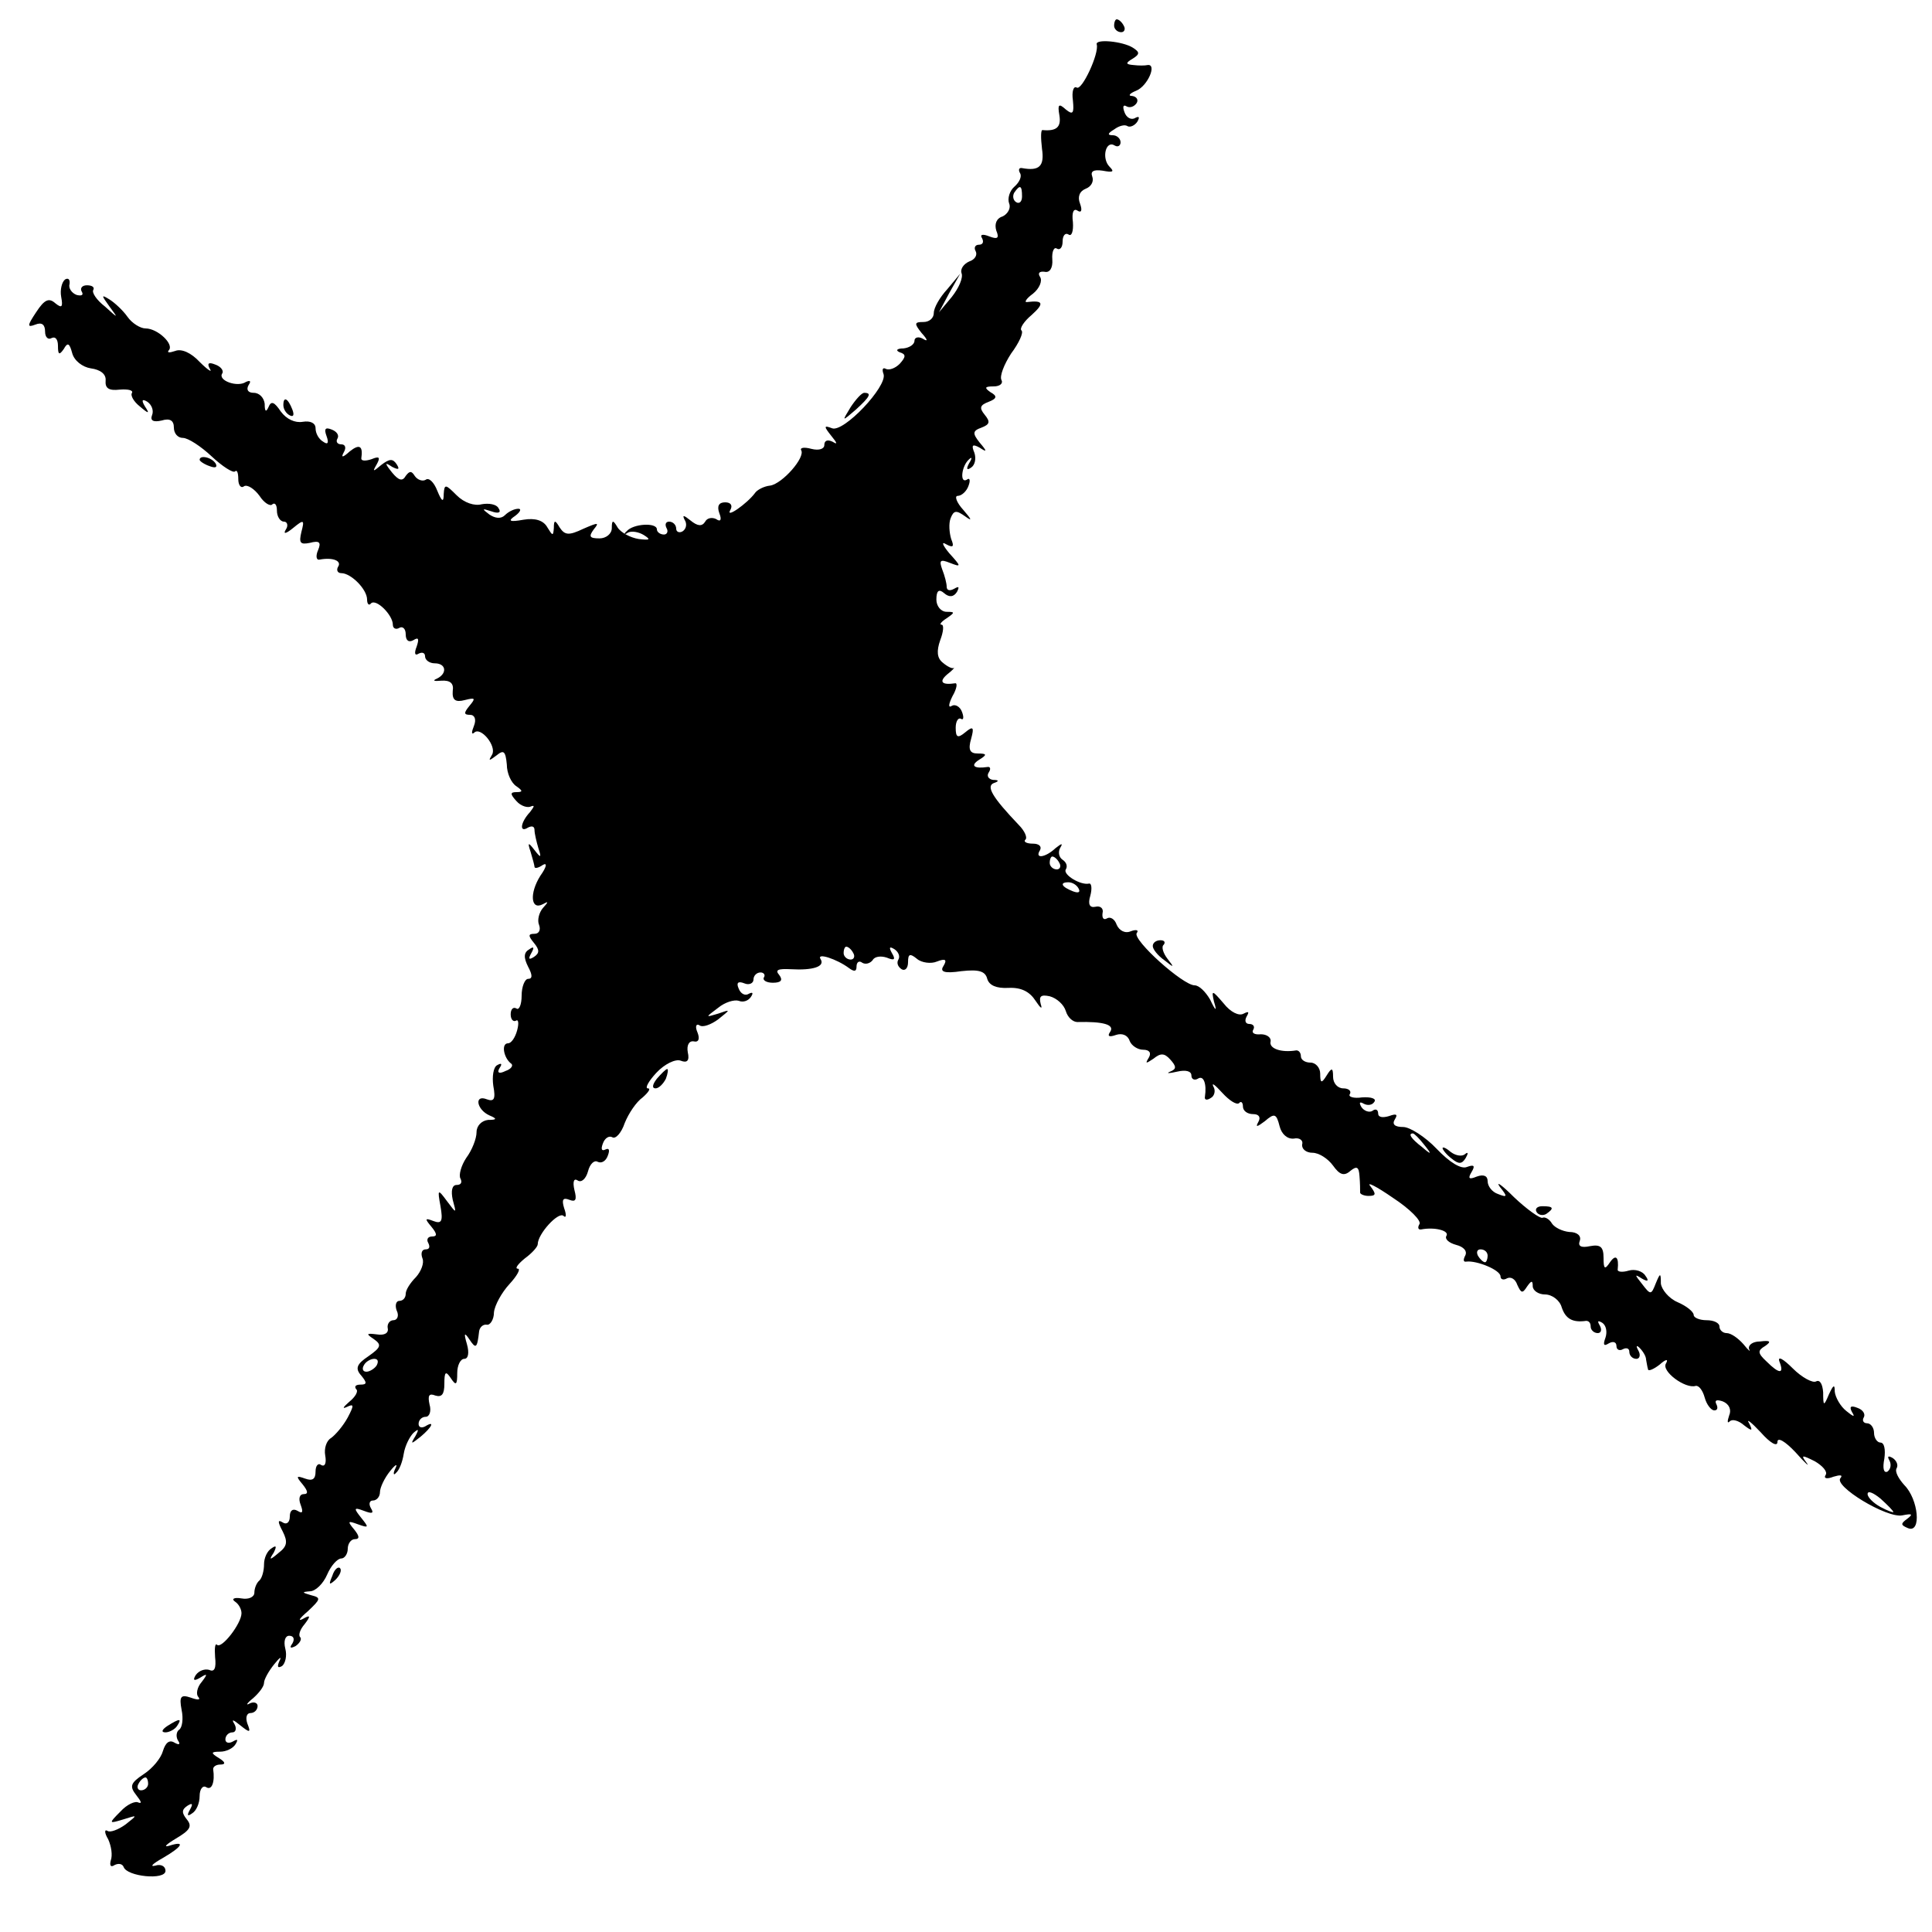 <?xml version="1.0" standalone="no"?>
<!DOCTYPE svg PUBLIC "-//W3C//DTD SVG 20010904//EN"
 "http://www.w3.org/TR/2001/REC-SVG-20010904/DTD/svg10.dtd">
<svg version="1.0" xmlns="http://www.w3.org/2000/svg"
 width="300pt" height="300pt" viewBox="0 0 300 300"
 preserveAspectRatio="xMidYMid meet">
<g transform="translate(0,300) scale(0.1,-0.1)"
fill="#000000" stroke="none">
<path d="M1730 2960 c0 -5 5 -10 11 -10 5 0 7 5 4 10 -3 6 -8 10 -11 10 -2 0
-4 -4 -4 -10z"/>
<path d="M1703 2931 c4 -14 -23 -72 -31 -67 -5 3 -8 -6 -6 -20 2 -20 0 -23
-11 -14 -11 10 -13 8 -10 -9 3 -18 -4 -25 -26 -23 -3 1 -3 -12 -1 -29 4 -27
-4 -35 -31 -30 -5 1 -6 -3 -3 -8 3 -5 -1 -14 -9 -21 -7 -6 -11 -18 -8 -26 3
-7 -2 -16 -10 -20 -10 -3 -13 -12 -10 -22 5 -12 2 -14 -11 -9 -10 4 -15 3 -11
-3 3 -6 1 -10 -5 -10 -6 0 -8 -5 -5 -10 3 -6 -1 -13 -10 -16 -9 -4 -14 -12
-12 -18 3 -7 -4 -23 -15 -37 l-20 -24 16 30 17 30 -20 -24 c-12 -13 -21 -29
-21 -37 0 -8 -7 -14 -16 -14 -14 0 -15 -2 -3 -17 10 -11 10 -14 2 -9 -7 4 -13
2 -13 -3 0 -6 -8 -11 -17 -12 -10 0 -13 -3 -6 -6 10 -3 10 -7 0 -18 -7 -7 -16
-10 -21 -8 -5 3 -7 0 -4 -8 6 -19 -62 -91 -80 -84 -13 5 -13 3 -1 -12 9 -11
10 -14 2 -9 -8 4 -13 2 -13 -5 0 -6 -8 -9 -20 -6 -11 3 -18 2 -16 -2 7 -11
-29 -52 -48 -55 -10 -1 -21 -7 -24 -12 -12 -16 -46 -40 -38 -26 4 7 1 12 -8
12 -10 0 -13 -6 -9 -17 4 -10 2 -14 -5 -9 -6 3 -14 2 -17 -4 -5 -8 -12 -7 -23
2 -10 8 -13 9 -9 1 4 -6 3 -14 -3 -18 -5 -3 -10 -1 -10 4 0 6 -5 11 -11 11 -5
0 -7 -4 -4 -10 3 -5 1 -10 -4 -10 -6 0 -11 4 -11 8 0 11 -37 9 -47 -3 -5 -4
-3 -6 2 -2 6 3 17 1 25 -4 11 -7 9 -8 -8 -6 -13 2 -28 10 -33 18 -7 12 -9 12
-9 -1 0 -9 -9 -16 -19 -16 -16 0 -17 3 -9 14 9 11 7 11 -16 1 -23 -11 -29 -10
-37 2 -7 12 -9 12 -9 -1 -1 -13 -2 -12 -10 1 -6 11 -19 15 -37 12 -22 -4 -25
-2 -13 6 8 6 10 11 5 11 -6 0 -15 -4 -21 -10 -6 -6 -15 -5 -24 1 -12 9 -12 10
3 5 11 -4 16 -2 11 5 -3 6 -15 8 -26 6 -11 -3 -27 2 -39 14 -17 17 -19 18 -20
2 0 -14 -3 -12 -10 5 -5 13 -13 21 -18 17 -5 -3 -13 0 -17 6 -5 8 -8 8 -14 0
-5 -9 -11 -7 -21 5 -12 15 -12 17 0 9 10 -5 12 -4 7 4 -6 9 -11 9 -24 -1 -13
-11 -14 -11 -7 1 6 11 4 13 -8 8 -9 -3 -16 -3 -16 1 3 20 -3 23 -18 11 -11
-10 -14 -10 -9 -1 4 7 2 12 -4 12 -6 0 -9 4 -6 9 3 5 -1 11 -9 14 -10 4 -12 1
-8 -10 4 -11 2 -14 -5 -9 -7 4 -12 13 -12 21 0 8 -8 12 -20 10 -12 -2 -25 4
-34 16 -10 15 -15 17 -19 7 -4 -9 -6 -7 -6 5 -1 9 -8 17 -17 17 -9 0 -12 5 -8
12 4 6 3 8 -4 5 -13 -9 -44 2 -37 13 3 4 -2 11 -11 14 -10 4 -13 2 -8 -7 4 -6
-3 -2 -16 11 -13 14 -28 21 -38 17 -9 -3 -13 -3 -10 1 9 9 -17 34 -36 34 -8 0
-21 8 -28 18 -7 10 -20 22 -28 27 -13 8 -13 7 0 -11 14 -19 14 -19 -7 0 -13
10 -21 22 -18 26 2 4 -2 7 -10 7 -8 0 -11 -5 -8 -10 3 -5 0 -7 -8 -5 -8 3 -13
11 -11 17 1 7 -2 10 -7 7 -5 -4 -8 -16 -6 -27 3 -16 1 -18 -9 -10 -10 9 -17 6
-30 -14 -14 -21 -14 -24 -1 -19 10 4 15 0 15 -11 0 -9 5 -13 10 -10 6 3 10 -2
10 -12 0 -14 2 -15 9 -5 6 11 9 9 13 -6 3 -12 16 -22 29 -24 15 -2 24 -9 23
-19 -1 -12 5 -16 22 -14 13 1 21 -1 19 -5 -3 -4 3 -14 12 -21 14 -12 16 -12 8
0 -6 10 -4 12 4 7 7 -5 10 -14 7 -21 -3 -8 2 -11 15 -8 13 4 19 0 19 -11 0 -9
6 -16 14 -16 8 0 28 -13 45 -29 16 -15 33 -26 36 -23 3 3 5 -2 5 -12 0 -9 4
-15 9 -11 5 3 16 -4 24 -15 7 -11 17 -17 20 -13 4 3 7 -1 7 -10 0 -9 5 -17 11
-17 5 0 7 -6 3 -12 -5 -8 0 -7 11 2 17 14 18 13 13 -6 -4 -17 -2 -20 13 -17
15 4 18 1 13 -11 -4 -9 -3 -16 2 -15 21 4 35 -2 29 -11 -3 -5 -1 -10 5 -10 15
0 40 -25 40 -41 0 -7 3 -10 6 -6 8 8 34 -18 34 -33 0 -6 5 -8 10 -5 5 3 10 -1
10 -10 0 -10 5 -13 12 -9 8 5 9 2 5 -10 -4 -10 -3 -15 3 -11 6 3 10 1 10 -4 0
-6 7 -11 15 -11 18 0 20 -16 3 -24 -7 -3 -4 -4 7 -3 14 1 20 -4 18 -16 -1 -14
4 -18 19 -14 16 4 17 3 7 -9 -9 -11 -9 -14 1 -14 7 0 10 -7 6 -17 -4 -10 -4
-14 0 -11 10 11 36 -21 28 -34 -6 -10 -5 -10 7 -1 11 9 14 7 16 -14 0 -14 7
-29 15 -34 10 -7 10 -9 0 -9 -10 0 -10 -3 0 -14 7 -8 18 -11 23 -8 6 2 4 -1
-2 -9 -15 -16 -17 -33 -3 -24 6 3 10 2 10 -4 0 -5 3 -18 6 -28 5 -15 4 -16 -6
-3 -10 13 -11 12 -6 -3 3 -10 6 -21 6 -23 0 -3 6 -2 13 3 7 4 6 -3 -4 -17 -17
-27 -15 -54 4 -44 9 5 9 4 0 -6 -6 -7 -9 -19 -6 -26 3 -8 0 -14 -7 -14 -10 0
-10 -3 -1 -14 9 -11 9 -16 0 -22 -8 -5 -9 -3 -4 6 5 9 4 11 -3 6 -9 -5 -9 -13
-2 -27 7 -13 7 -19 0 -19 -5 0 -10 -12 -10 -26 0 -14 -4 -23 -8 -20 -5 3 -9
-1 -9 -9 0 -8 4 -12 8 -10 4 3 5 -4 2 -15 -3 -11 -9 -20 -14 -20 -11 0 -7 -22
4 -31 5 -3 1 -9 -8 -12 -10 -5 -14 -3 -9 5 4 6 3 8 -4 4 -6 -3 -8 -18 -6 -32
4 -21 1 -25 -10 -21 -20 8 -16 -16 4 -25 12 -5 12 -7 -2 -7 -10 -1 -18 -9 -18
-19 0 -10 -7 -28 -16 -40 -8 -12 -12 -27 -9 -32 3 -6 1 -10 -6 -10 -7 0 -9 -9
-6 -23 6 -22 6 -22 -9 -2 -14 19 -15 19 -10 -8 4 -23 2 -28 -11 -23 -13 5 -14
4 -3 -9 9 -11 9 -15 1 -15 -7 0 -9 -5 -6 -10 3 -6 2 -10 -4 -10 -6 0 -8 -6 -5
-14 3 -7 -2 -20 -10 -29 -9 -9 -16 -20 -16 -26 0 -6 -4 -11 -10 -11 -5 0 -7
-7 -4 -15 4 -8 1 -15 -5 -15 -6 0 -10 -6 -9 -12 2 -8 -5 -12 -17 -10 -16 2
-17 1 -5 -7 13 -9 12 -13 -8 -27 -18 -12 -21 -19 -11 -30 9 -11 9 -14 -1 -14
-8 0 -10 -3 -7 -7 4 -3 -1 -12 -11 -20 -9 -8 -11 -11 -4 -8 12 6 12 3 2 -16
-7 -13 -19 -27 -26 -32 -7 -4 -11 -16 -9 -27 2 -11 0 -18 -6 -15 -5 4 -9 -1
-9 -10 0 -12 -5 -15 -16 -11 -14 5 -15 4 -4 -9 8 -10 9 -15 2 -15 -7 0 -9 -7
-5 -17 4 -11 3 -14 -5 -9 -7 4 -12 1 -12 -9 0 -9 -5 -13 -11 -9 -8 5 -8 1 0
-14 8 -16 7 -23 -6 -33 -14 -12 -16 -12 -8 0 5 10 4 12 -3 7 -7 -4 -12 -15
-12 -25 0 -10 -3 -21 -7 -25 -5 -4 -8 -13 -8 -19 0 -7 -9 -11 -20 -9 -12 2
-16 -1 -10 -5 6 -4 10 -12 10 -18 0 -16 -31 -56 -38 -49 -3 3 -4 -5 -3 -19 2
-17 -1 -24 -9 -20 -7 2 -16 -1 -21 -8 -5 -8 -3 -10 7 -4 11 7 12 6 2 -7 -7 -8
-9 -19 -5 -23 4 -5 -1 -5 -12 -1 -15 5 -18 2 -14 -19 3 -14 1 -28 -4 -31 -4
-3 -5 -10 -2 -16 5 -7 2 -8 -5 -4 -8 5 -14 0 -18 -13 -3 -11 -16 -27 -30 -36
-21 -14 -22 -19 -11 -33 7 -9 9 -13 3 -11 -5 3 -18 -3 -28 -14 -19 -19 -18
-19 5 -12 22 7 22 7 3 -8 -11 -8 -24 -13 -28 -10 -5 3 -5 -3 1 -13 5 -11 7
-25 4 -33 -2 -8 0 -11 6 -7 6 3 12 2 14 -3 5 -15 65 -21 65 -6 0 7 -7 11 -16
8 -9 -2 -4 3 12 12 31 18 35 27 10 19 -10 -3 -5 2 10 11 22 13 26 19 17 30 -8
10 -8 15 1 21 8 5 9 3 4 -6 -5 -9 -4 -11 3 -6 7 4 12 16 12 27 0 11 5 17 10
14 9 -6 14 8 11 28 0 4 5 7 11 7 9 0 8 4 -2 10 -13 8 -13 10 2 10 9 0 20 5 24
12 4 7 3 8 -4 4 -7 -4 -12 -2 -12 3 0 6 5 11 11 11 5 0 7 6 3 13 -5 8 -2 7 9
-2 15 -12 17 -12 11 3 -3 9 -1 16 5 16 6 0 11 5 11 11 0 5 -6 7 -12 4 -7 -4
-5 0 5 8 9 8 17 18 17 24 0 5 7 18 16 29 8 10 12 13 8 5 -4 -9 -3 -12 4 -8 5
4 8 16 5 27 -3 12 0 20 6 20 7 0 9 -5 5 -12 -5 -7 -3 -8 5 -4 7 5 10 11 7 14
-3 3 0 12 7 20 10 13 9 15 -3 8 -8 -4 -5 1 8 12 20 19 21 21 5 25 -14 4 -15 5
-2 6 9 0 21 12 27 26 6 14 16 25 22 25 5 0 10 7 10 15 0 8 5 15 11 15 8 0 7 5
-1 15 -11 13 -10 14 6 8 17 -6 17 -5 5 10 -12 15 -12 17 4 11 13 -5 16 -4 11
4 -4 7 -2 12 3 12 6 0 11 6 11 13 0 7 7 22 16 33 8 10 12 12 8 4 -4 -8 -3 -12
1 -7 5 4 10 17 12 30 2 12 9 26 15 32 8 7 9 6 3 -5 -8 -13 -7 -13 8 -1 18 15
23 26 7 16 -6 -3 -10 -1 -10 4 0 6 5 11 11 11 6 0 9 9 6 19 -3 14 -1 18 9 14
10 -3 14 2 14 18 0 19 2 21 10 9 8 -12 10 -11 10 8 0 12 5 22 11 22 6 0 8 9 4
23 -5 17 -4 19 4 7 10 -15 12 -14 15 13 1 6 6 11 12 10 5 -1 11 8 11 19 1 11
12 31 24 44 12 13 18 24 13 24 -5 0 0 7 11 16 11 8 20 18 20 22 0 16 32 51 40
44 4 -4 5 1 1 12 -4 13 -2 17 8 13 10 -4 12 0 8 15 -3 13 -1 19 5 15 6 -4 13
3 16 14 3 12 10 18 15 15 6 -3 13 1 16 10 3 8 2 12 -4 9 -6 -3 -7 1 -4 9 3 9
10 13 15 10 5 -3 14 7 19 22 6 15 18 33 28 40 9 8 13 14 8 14 -5 0 1 11 13 24
13 14 30 22 38 19 10 -4 14 0 11 13 -2 11 2 18 9 17 8 -2 10 4 6 14 -4 9 -2
14 3 11 5 -4 18 1 29 9 20 16 20 16 0 9 -20 -6 -20 -6 0 9 11 9 25 13 32 11 7
-3 15 0 19 6 4 6 3 8 -3 5 -6 -4 -13 0 -16 8 -4 9 -1 12 9 8 7 -3 14 0 14 6 0
6 5 11 11 11 5 0 8 -4 5 -8 -2 -4 4 -8 14 -8 13 0 16 4 10 12 -7 8 -2 10 18 9
34 -2 54 4 46 16 -6 10 25 0 44 -14 8 -6 12 -6 12 2 0 7 4 10 9 6 5 -3 12 -1
16 4 3 6 13 7 22 4 12 -5 14 -3 8 7 -5 9 -4 11 4 6 6 -4 9 -11 6 -16 -3 -5 -1
-11 5 -15 5 -3 10 1 10 11 0 13 3 14 14 5 7 -6 22 -8 31 -4 13 5 16 3 10 -7
-6 -9 1 -12 28 -8 27 3 37 0 40 -12 3 -10 14 -15 33 -14 20 1 33 -6 42 -20 8
-12 11 -14 8 -5 -3 12 0 15 14 12 11 -3 22 -13 25 -23 3 -10 11 -17 18 -17 40
1 58 -4 51 -15 -5 -7 -2 -9 9 -5 9 3 18 0 21 -9 3 -8 13 -14 21 -14 10 0 13
-5 9 -12 -6 -10 -5 -10 7 -2 11 9 17 9 26 -1 10 -11 10 -15 0 -19 -7 -3 -2 -3
11 0 13 3 22 1 22 -6 0 -6 5 -8 10 -5 9 6 14 -8 11 -28 -1 -5 3 -6 9 -2 6 3 8
12 4 18 -3 7 3 2 14 -10 11 -12 22 -19 26 -16 3 4 6 1 6 -5 0 -7 7 -12 16 -12
9 0 12 -5 8 -12 -5 -9 -2 -8 10 1 15 13 18 12 23 -8 3 -12 12 -20 22 -19 9 2
15 -3 13 -9 -1 -7 6 -13 16 -13 10 0 24 -9 32 -20 10 -14 17 -17 27 -8 10 8
13 6 14 -8 1 -11 1 -22 1 -25 -1 -3 6 -6 13 -6 12 0 12 3 3 15 -7 8 9 0 35
-18 26 -17 45 -36 41 -41 -3 -5 -2 -9 3 -8 21 4 44 -2 39 -10 -3 -5 4 -11 15
-14 12 -3 18 -10 14 -17 -3 -6 -3 -10 2 -9 16 2 53 -13 53 -23 0 -5 5 -6 10
-3 6 3 13 -1 16 -10 6 -13 8 -14 15 -3 7 10 9 10 9 1 0 -7 9 -13 19 -13 11 0
23 -9 26 -20 6 -18 17 -24 38 -21 4 0 7 -3 7 -9 0 -5 5 -10 11 -10 5 0 7 5 3
12 -4 7 -3 8 4 4 6 -4 8 -14 5 -23 -4 -11 -3 -14 5 -9 7 4 12 2 12 -4 0 -6 5
-8 10 -5 6 3 10 1 10 -4 0 -6 5 -11 11 -11 5 0 7 6 3 13 -4 7 -3 9 2 4 5 -5
10 -13 10 -18 1 -5 2 -12 3 -15 0 -4 9 0 18 7 10 9 14 9 10 2 -8 -12 30 -40
46 -35 5 1 11 -7 14 -18 3 -11 10 -20 15 -20 5 0 6 4 3 10 -3 6 1 7 10 4 10
-4 14 -13 10 -22 -3 -9 -3 -13 1 -9 4 4 14 1 22 -6 13 -10 14 -9 8 3 -5 8 3 2
18 -14 15 -17 26 -23 26 -15 0 8 12 1 28 -16 15 -17 23 -24 17 -16 -9 12 -7
12 13 2 12 -7 20 -16 17 -21 -4 -6 2 -7 12 -3 10 3 15 3 11 -2 -12 -12 72 -63
96 -58 15 3 17 2 8 -5 -11 -8 -11 -10 1 -15 21 -8 16 45 -6 67 -9 10 -15 21
-12 26 3 5 0 12 -6 16 -7 4 -9 3 -5 -4 3 -6 2 -13 -3 -17 -6 -3 -8 5 -5 20 2
14 0 25 -6 25 -5 0 -10 7 -10 15 0 8 -5 15 -11 15 -5 0 -8 4 -5 9 3 5 -1 12
-10 15 -10 4 -13 2 -8 -7 5 -8 2 -7 -9 2 -9 7 -17 21 -18 30 0 12 -2 11 -9 -4
-8 -19 -9 -19 -9 3 -1 13 -5 20 -11 17 -5 -3 -22 6 -36 20 -15 15 -24 20 -21
11 8 -20 0 -20 -20 0 -14 13 -14 17 -2 24 10 7 8 9 -8 7 -12 0 -19 -6 -17 -12
3 -5 -1 -2 -9 8 -8 9 -19 17 -26 17 -6 0 -11 5 -11 10 0 6 -9 10 -20 10 -11 0
-20 4 -20 8 0 5 -11 14 -25 20 -14 6 -25 20 -26 29 0 17 -1 17 -8 0 -7 -18 -8
-18 -21 -1 -12 15 -12 16 -1 9 10 -6 12 -4 6 4 -4 7 -16 11 -26 8 -10 -3 -18
-2 -17 2 2 19 -3 24 -12 11 -8 -12 -10 -11 -10 7 0 17 -5 21 -21 18 -14 -3
-19 0 -16 8 3 8 -4 14 -16 14 -11 1 -23 7 -27 13 -4 7 -11 11 -15 9 -4 -1 -24
13 -44 32 -19 19 -29 26 -22 16 12 -15 12 -17 -3 -11 -9 3 -16 12 -16 20 0 8
-6 11 -17 7 -12 -5 -14 -3 -8 7 6 10 4 12 -7 8 -9 -4 -27 7 -47 28 -18 19 -42
34 -52 34 -13 0 -18 4 -13 12 5 8 2 9 -9 5 -10 -3 -17 -2 -17 4 0 6 -4 8 -9 4
-5 -3 -13 0 -17 6 -4 7 -3 9 4 5 6 -3 13 -2 16 3 4 5 -5 8 -19 7 -13 -2 -22 1
-19 5 3 5 -2 9 -10 9 -9 0 -16 8 -16 18 0 14 -2 15 -10 2 -8 -13 -10 -12 -10
3 0 9 -7 17 -15 17 -8 0 -15 4 -15 10 0 5 -3 9 -7 9 -24 -4 -43 3 -40 14 1 6
-6 11 -15 11 -10 -1 -15 2 -12 7 3 5 0 9 -6 9 -6 0 -8 5 -4 12 4 7 3 8 -5 4
-7 -4 -20 2 -31 16 -18 21 -19 21 -15 3 5 -16 3 -16 -6 3 -7 12 -17 22 -24 22
-18 0 -96 70 -90 81 4 5 -1 6 -9 3 -9 -4 -18 1 -22 10 -3 9 -10 13 -15 10 -5
-3 -8 0 -7 8 2 7 -3 12 -11 10 -9 -2 -12 4 -8 17 3 11 2 20 -2 19 -13 -3 -41
14 -36 22 3 5 1 11 -5 15 -6 4 -7 12 -4 18 5 8 3 8 -7 0 -16 -15 -33 -17 -24
-3 3 6 -2 10 -11 10 -10 0 -15 3 -12 6 4 3 -1 14 -10 23 -41 43 -51 60 -39 65
9 3 8 5 -1 5 -7 1 -10 6 -7 11 4 6 3 10 -2 9 -20 -3 -27 2 -13 11 13 8 13 10
-2 10 -12 0 -15 6 -10 23 5 18 3 20 -9 10 -12 -10 -15 -8 -15 7 0 10 4 16 8
14 4 -3 5 2 2 10 -3 9 -11 13 -16 10 -6 -4 -5 3 1 15 7 12 8 21 4 20 -20 -3
-26 2 -12 14 8 6 12 11 10 10 -2 -2 -10 2 -17 8 -9 7 -10 18 -4 35 5 13 6 24
2 24 -4 0 0 5 8 10 13 9 13 10 0 10 -9 0 -16 9 -16 19 0 14 4 17 12 10 8 -7
15 -6 20 2 4 8 3 9 -4 5 -7 -4 -12 -3 -12 3 0 5 -3 17 -7 27 -5 14 -3 16 12
10 18 -7 18 -6 -1 15 -10 12 -13 19 -5 14 11 -6 13 -4 8 8 -3 10 -4 24 -1 32
5 13 9 13 23 3 11 -8 10 -5 -3 10 -11 12 -14 22 -9 22 6 0 14 7 17 16 3 8 2
13 -3 9 -11 -6 -8 22 4 32 4 4 5 2 0 -6 -5 -9 -4 -12 3 -7 6 4 8 14 5 23 -5
12 -3 14 8 8 12 -8 12 -6 0 8 -11 14 -11 18 3 23 13 5 14 9 5 20 -9 11 -7 15
6 20 13 5 14 9 3 15 -10 7 -9 9 5 9 10 0 15 5 12 10 -3 6 4 24 15 41 12 16 20
33 16 36 -3 3 4 14 16 24 20 18 18 23 -7 20 -5 -1 -2 5 9 13 10 8 15 20 11 26
-4 6 -1 9 7 8 8 -2 13 6 12 19 -1 13 3 20 7 17 5 -3 9 2 9 11 0 9 4 14 9 11 5
-4 8 5 7 19 -2 15 1 22 7 18 6 -4 8 0 4 11 -4 10 -1 19 9 23 8 3 13 11 10 19
-3 8 2 11 16 9 16 -3 19 -2 11 6 -13 13 -6 42 8 33 5 -3 9 0 9 5 0 6 -6 11
-12 11 -9 0 -8 3 2 9 8 6 17 8 21 5 4 -2 11 1 15 7 4 7 3 9 -3 6 -6 -4 -14 0
-17 9 -3 8 -2 12 3 9 5 -3 12 -1 16 5 3 5 0 10 -7 11 -7 0 -4 4 6 8 18 7 33
42 18 40 -4 -1 -14 -1 -22 0 -12 1 -13 3 -1 10 11 7 11 10 0 17 -16 10 -59 14
-56 5z m-116 -236 c0 -8 -4 -12 -9 -9 -5 3 -6 10 -3 15 9 13 12 11 12 -6z m58
-1035 c3 -5 1 -10 -4 -10 -6 0 -11 5 -11 10 0 6 2 10 4 10 3 0 8 -4 11 -10z
m30 -40 c3 -6 -1 -7 -9 -4 -18 7 -21 14 -7 14 6 0 13 -4 16 -10z m-350 -100
c3 -5 1 -10 -4 -10 -6 0 -11 5 -11 10 0 6 2 10 4 10 3 0 8 -4 11 -10z m886
-297 c13 -16 12 -17 -3 -4 -17 13 -22 21 -14 21 2 0 10 -8 17 -17z m99 -173
c0 -5 -2 -10 -4 -10 -3 0 -8 5 -11 10 -3 6 -1 10 4 10 6 0 11 -4 11 -10z
m-1725 -170 c-3 -5 -11 -10 -16 -10 -6 0 -7 5 -4 10 3 6 11 10 16 10 6 0 7 -4
4 -10z m2355 -228 c0 -1 -9 2 -20 8 -11 6 -20 15 -20 20 0 6 9 2 20 -7 11 -10
20 -19 20 -21z m-2710 -422 c0 -5 -5 -10 -11 -10 -5 0 -7 5 -4 10 3 6 8 10 11
10 2 0 4 -4 4 -10z"/>
<path d="M1321 2368 c-14 -23 -14 -23 8 -4 22 20 25 26 13 26 -4 0 -13 -10
-21 -22z"/>
<path d="M440 2371 c0 -6 4 -13 10 -16 6 -3 7 1 4 9 -7 18 -14 21 -14 7z"/>
<path d="M310 2286 c0 -2 7 -7 16 -10 8 -3 12 -2 9 4 -6 10 -25 14 -25 6z"/>
<path d="M1790 1531 c0 -5 8 -15 18 -22 15 -12 16 -12 5 2 -7 9 -10 19 -6 22
3 4 1 7 -5 7 -7 0 -12 -4 -12 -9z"/>
<path d="M1020 1325 c-7 -9 -8 -15 -2 -15 5 0 12 7 16 15 3 8 4 15 2 15 -2 0
-9 -7 -16 -15z"/>
<path d="M2240 1217 c0 -2 6 -10 14 -16 11 -9 16 -9 22 1 4 7 4 10 -1 6 -4 -4
-14 -3 -22 3 -7 6 -13 9 -13 6z"/>
<path d="M2386 1118 c3 -5 10 -6 15 -3 13 9 11 12 -6 12 -8 0 -12 -4 -9 -9z"/>
<path d="M516 553 c-6 -14 -5 -15 5 -6 7 7 10 15 7 18 -3 3 -9 -2 -12 -12z"/>
<path d="M260 320 c-9 -6 -10 -10 -3 -10 6 0 15 5 18 10 8 12 4 12 -15 0z"/>
</g>
</svg>
